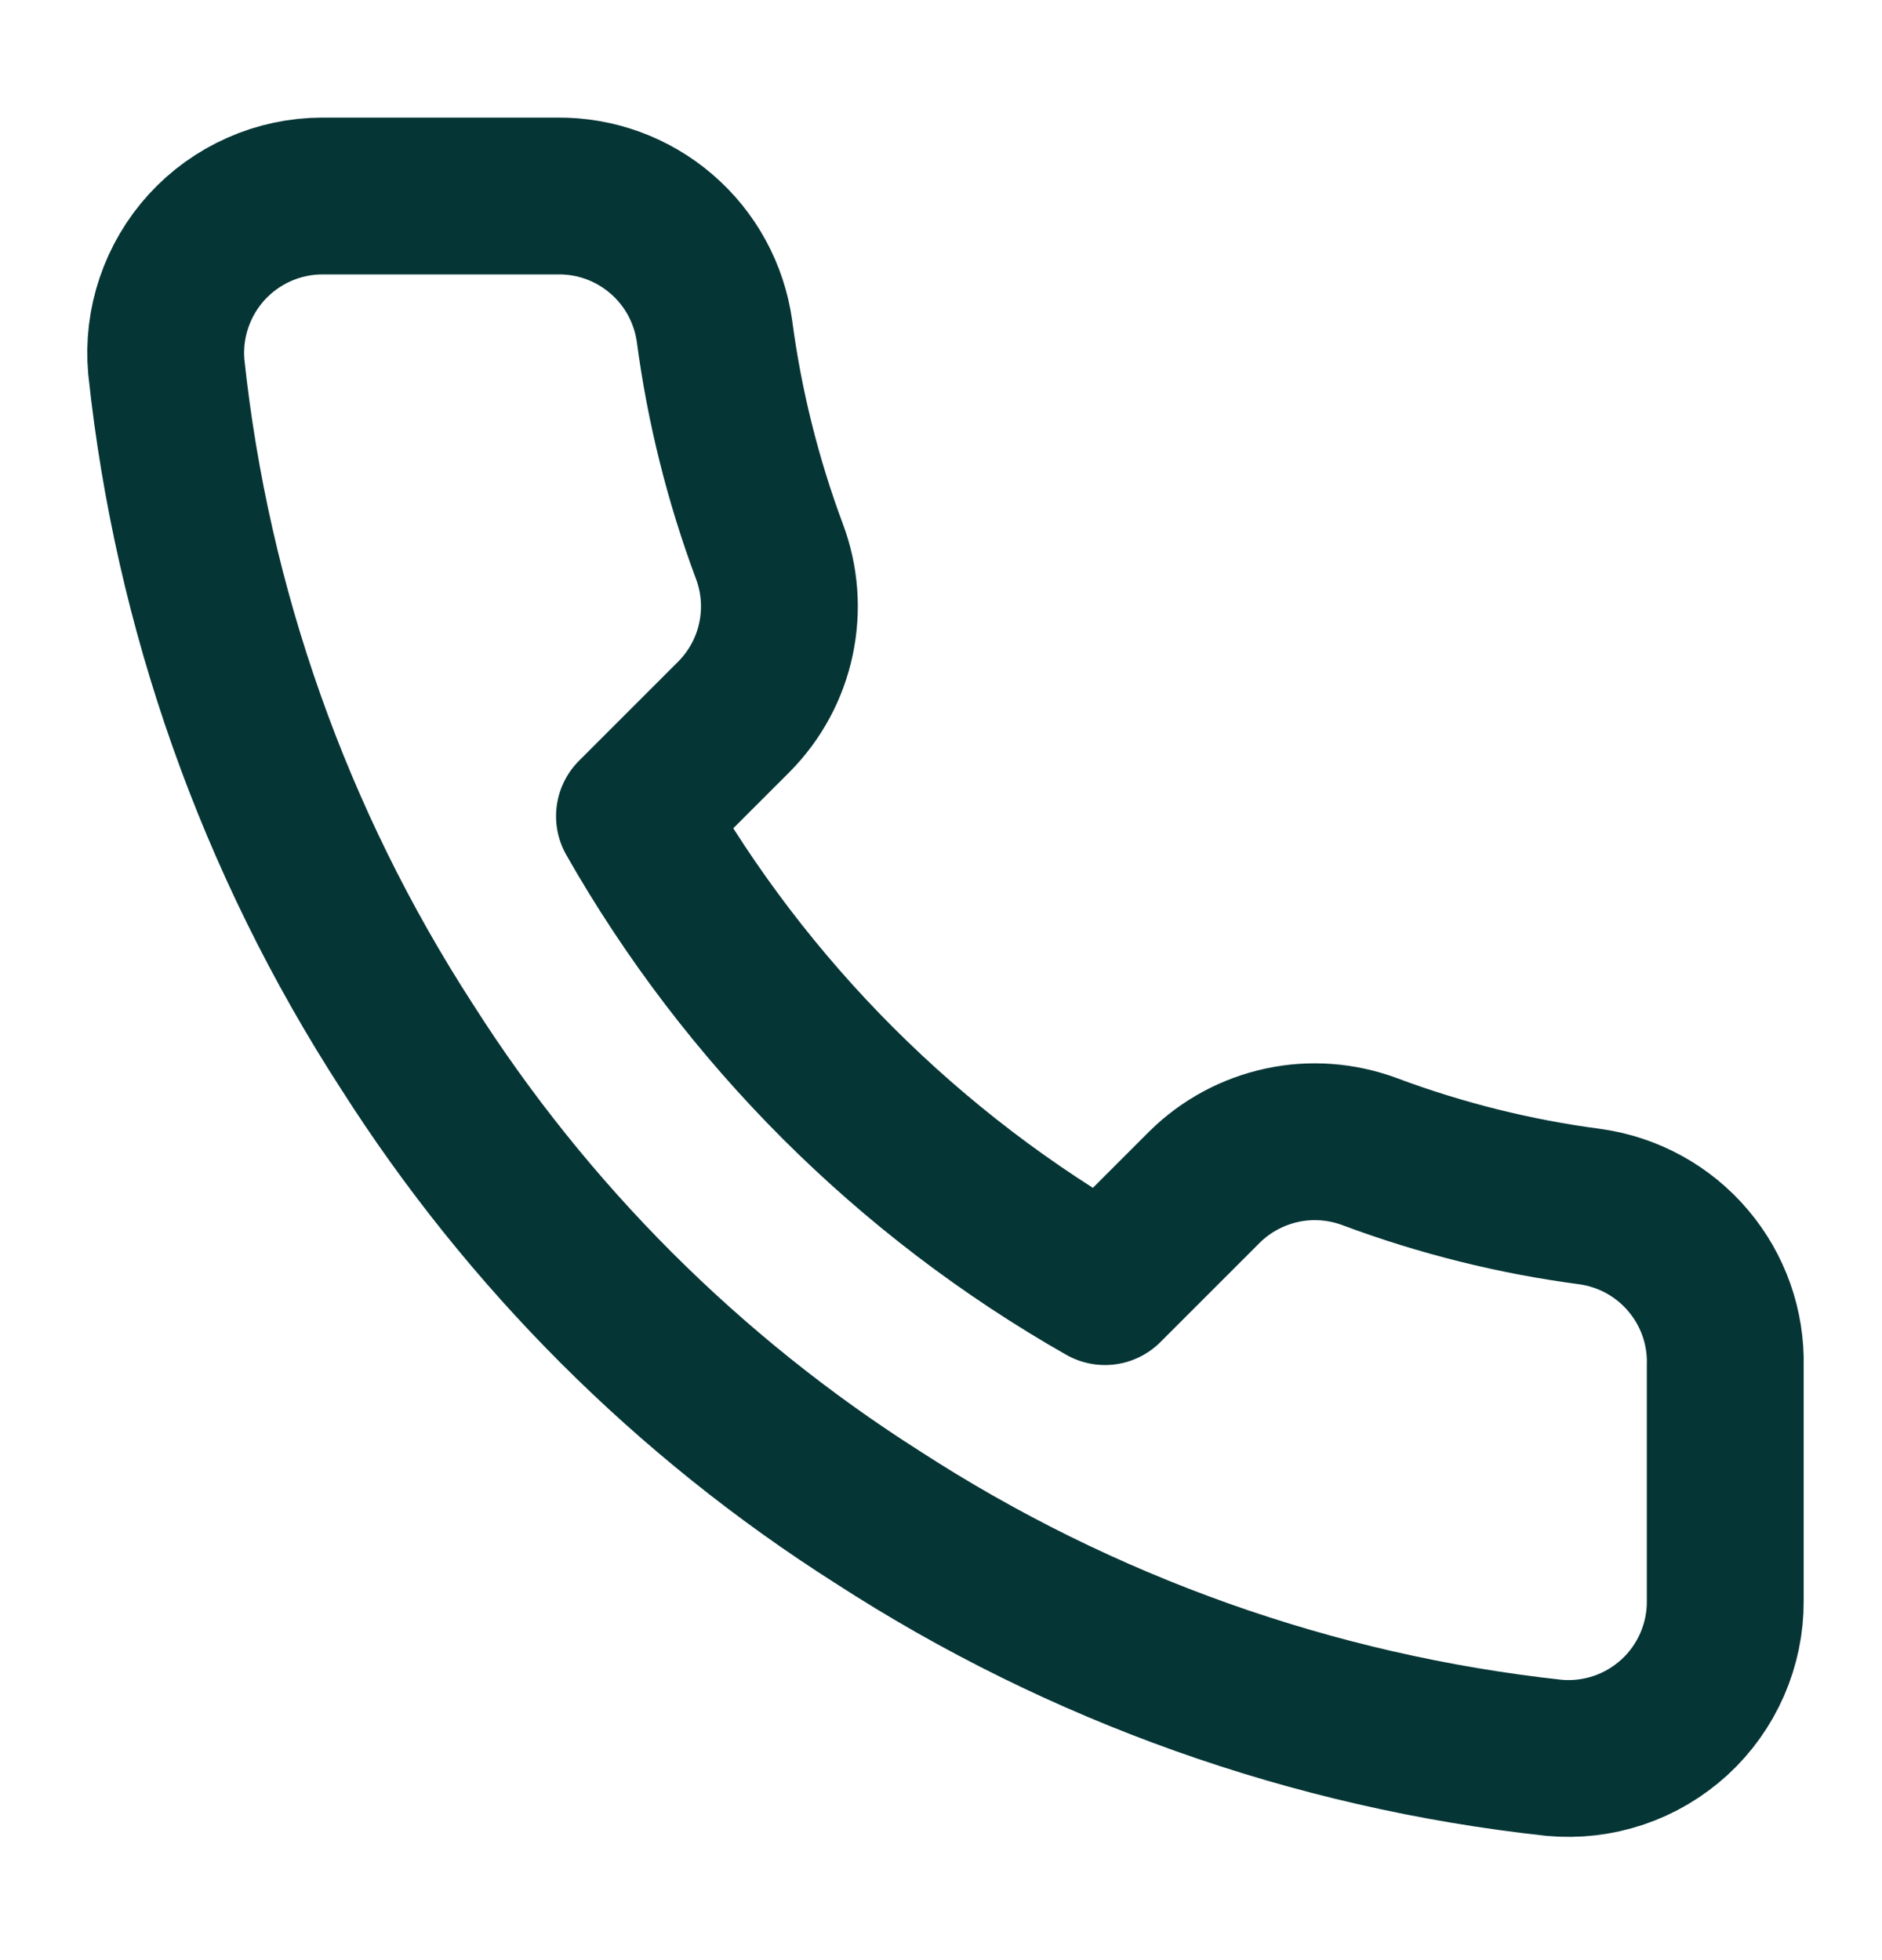<svg width="24" height="25" viewBox="0 0 24 25" fill="none" xmlns="http://www.w3.org/2000/svg">
<path d="M22.001 17.42V20.42C22.003 20.699 21.945 20.974 21.834 21.229C21.722 21.485 21.559 21.714 21.354 21.902C21.148 22.09 20.906 22.234 20.642 22.323C20.378 22.412 20.099 22.445 19.821 22.42C16.744 22.086 13.788 21.034 11.191 19.35C8.775 17.815 6.727 15.766 5.191 13.35C3.501 10.741 2.45 7.771 2.121 4.68C2.096 4.404 2.129 4.125 2.218 3.862C2.307 3.599 2.449 3.357 2.636 3.152C2.823 2.947 3.051 2.783 3.305 2.671C3.559 2.558 3.834 2.5 4.111 2.5H7.111C7.597 2.495 8.067 2.667 8.435 2.984C8.803 3.3 9.043 3.74 9.111 4.22C9.238 5.18 9.473 6.123 9.811 7.03C9.946 7.388 9.975 7.777 9.895 8.151C9.816 8.525 9.63 8.868 9.361 9.14L8.091 10.41C9.515 12.914 11.588 14.986 14.091 16.41L15.361 15.14C15.633 14.871 15.977 14.686 16.351 14.606C16.724 14.526 17.113 14.556 17.471 14.69C18.379 15.029 19.321 15.264 20.281 15.39C20.767 15.459 21.211 15.703 21.528 16.078C21.845 16.452 22.014 16.93 22.001 17.42Z" stroke="#063536" stroke-width="2" stroke-linecap="round" stroke-linejoin="round"/>
</svg>
